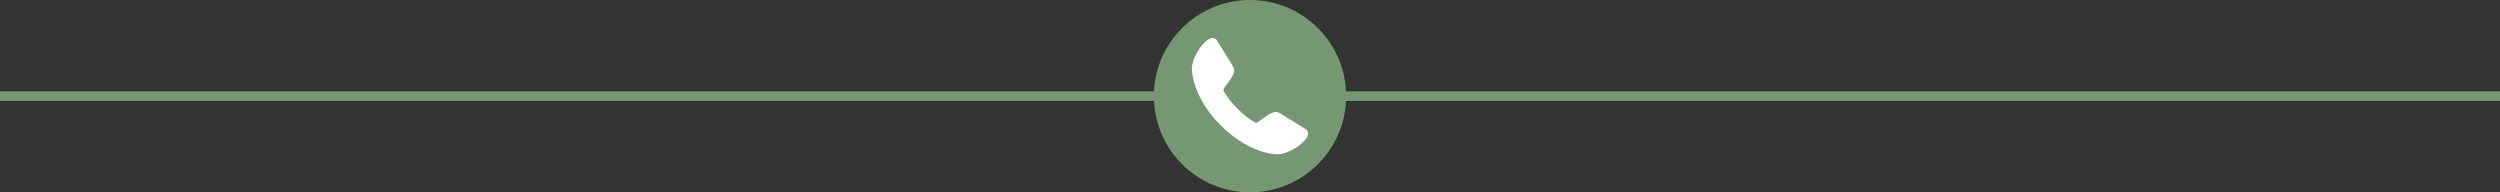 <?xml version="1.0" encoding="UTF-8"?> <svg xmlns="http://www.w3.org/2000/svg" width="260" height="20" viewBox="0 0 260 20" fill="none"><rect x="0" y="0" width="260" height="20" fill="#333333" stroke="none"/><path d="M0 10L260 10" stroke="#759873"></path><circle cx="130" cy="10" r="9" fill="white"></circle><path fill-rule="evenodd" clip-rule="evenodd" d="M130 0C135.523 0 140 4.477 140 10C140 15.523 135.523 20 130 20C124.477 20 120 15.523 120 10C120 4.477 124.477 0 130 0ZM123.954 7.218C124.065 9.208 125.276 11.36 126.958 13.041C128.639 14.723 130.791 15.934 132.781 16.046C134.157 16.122 136.902 14.187 135.785 13.428C135.781 13.426 135.779 13.423 135.776 13.422L133.228 11.839C133.194 11.818 132.906 11.666 132.867 11.659C132.214 11.536 131.588 12.184 130.867 12.674C130.777 12.736 130.626 12.79 130.531 12.735C129.766 12.296 129.297 11.9 128.698 11.301C128.099 10.701 127.703 10.232 127.264 9.468C127.21 9.373 127.263 9.222 127.324 9.132C127.815 8.41 128.463 7.785 128.34 7.132C128.332 7.093 128.181 6.804 128.16 6.771L126.578 4.223C126.576 4.219 126.574 4.216 126.572 4.213C125.813 3.097 123.878 5.842 123.954 7.218Z" fill="#759873"></path></svg> 